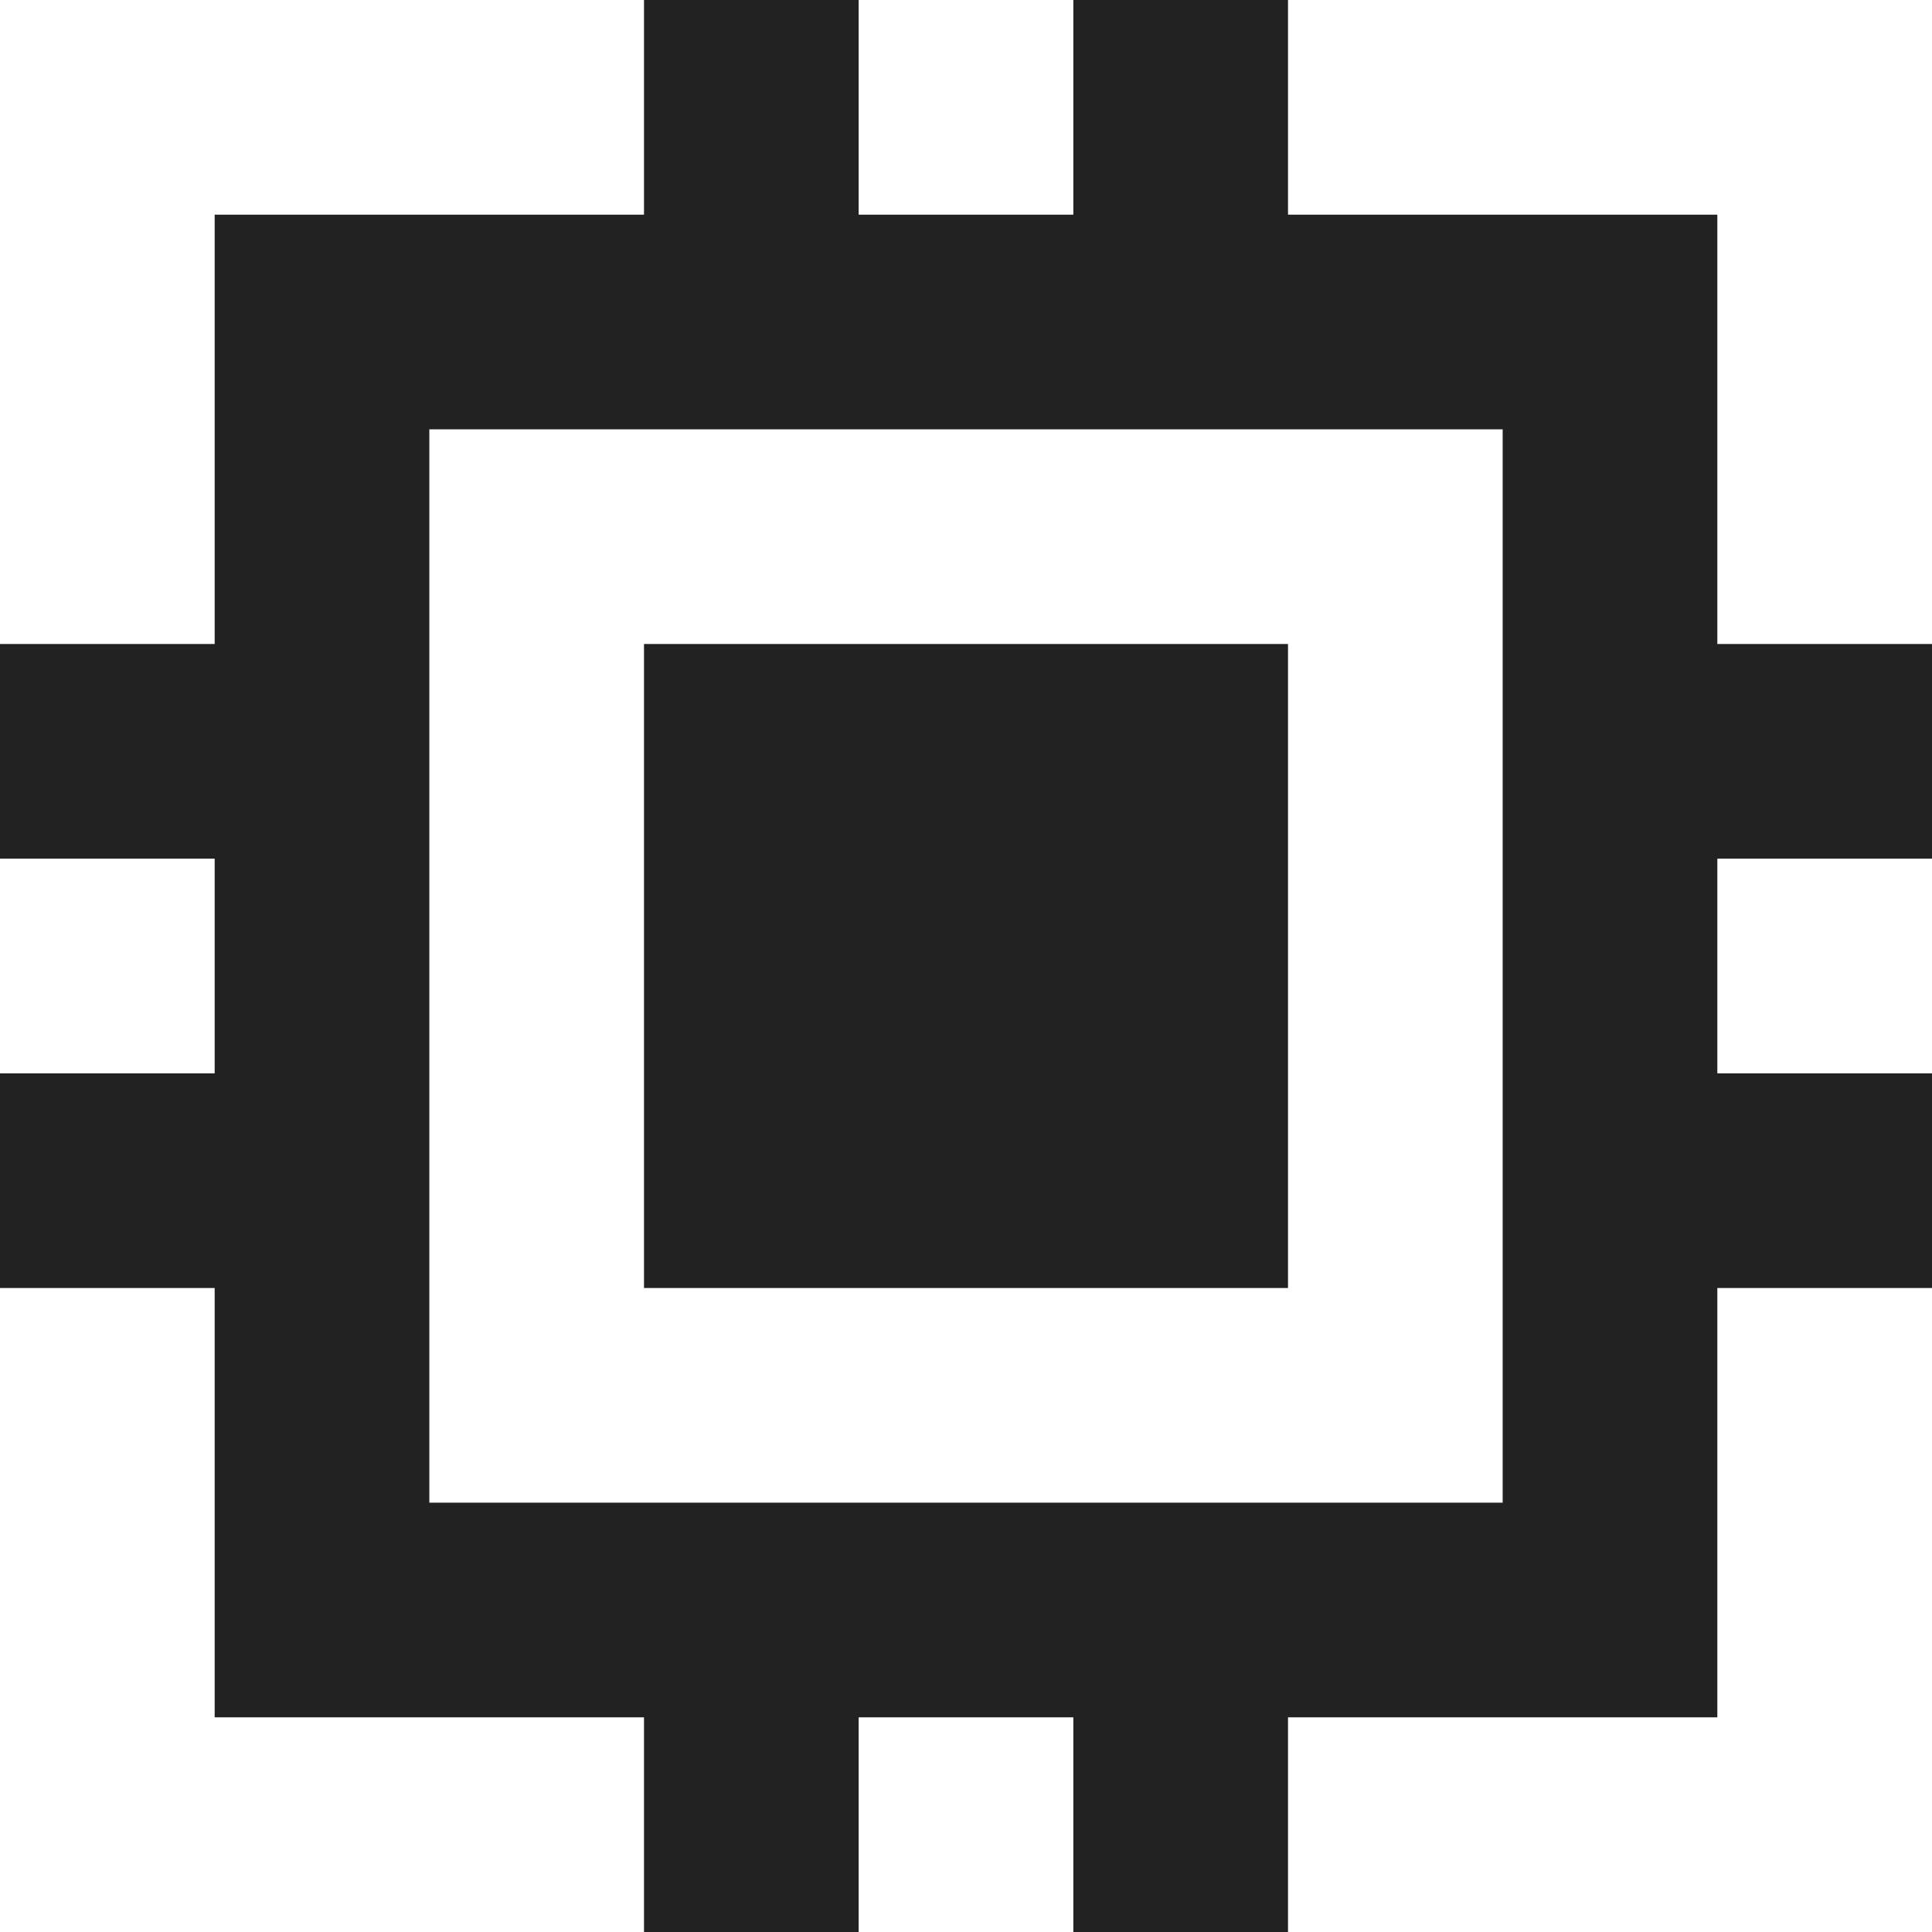 <?xml version="1.0" encoding="utf-8"?>
<svg xmlns="http://www.w3.org/2000/svg" fill="none" height="100%" overflow="visible" preserveAspectRatio="none" style="display: block;" viewBox="0 0 18 18" width="100%">
<path d="M6 12V6H12V12H6ZM6 18V16H2V12H0V10H2V8H0V6H2V2H6V0H8V2H10V0H12V2H16V6H18V8H16V10H18V12H16V16H12V18H10V16H8V18H6ZM14 14V4H4V14H14Z" fill="#212221" id="memory"/>
</svg>